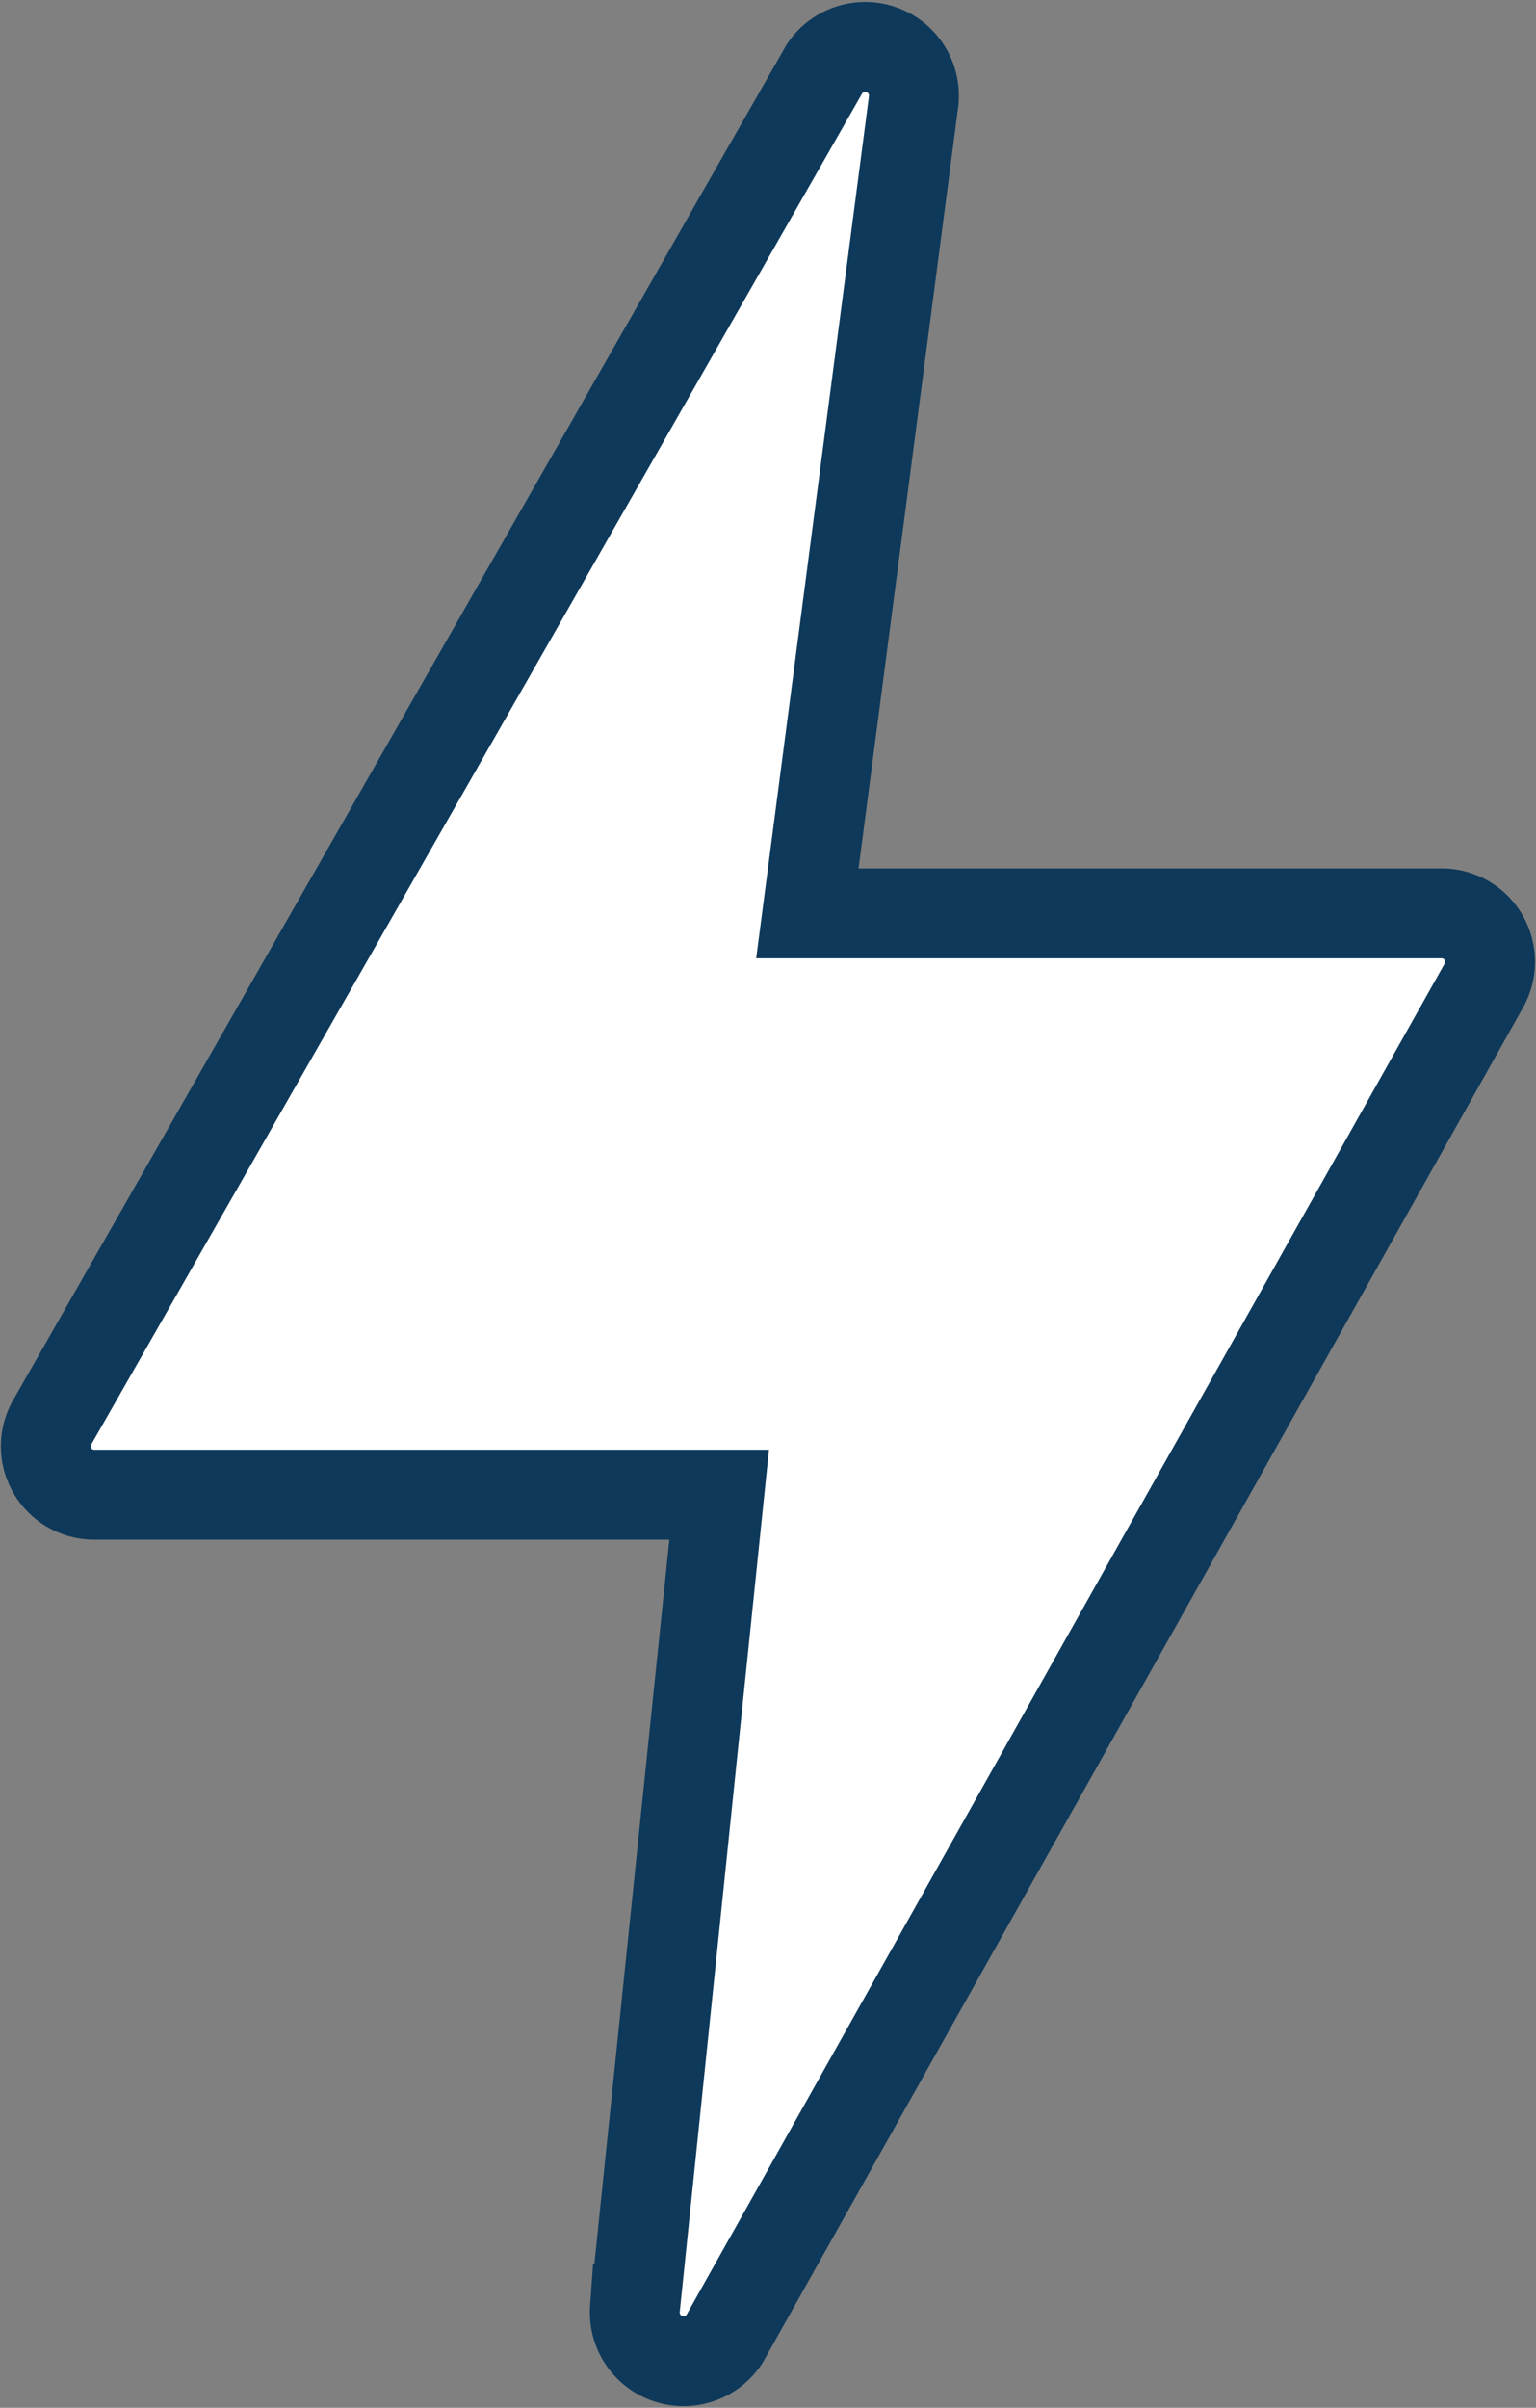 <svg xmlns="http://www.w3.org/2000/svg" width="59.835" height="93.742" viewBox="0 0 59.835 93.742"><rect x="0" y="0" width="59.835" height="93.742" fill="#808080" stroke="none"/><path id="flash" d="M92.336,35.136a1.886,1.886,0,0,0-1.641-.956H65.986L70.129,2.529A1.9,1.9,0,0,0,66.652,1.3L36.6,53.939a1.886,1.886,0,0,0,1.607,2.874H62.55l-3.283,31.7a1.9,1.9,0,0,0,3.495,1.16L92.313,37.035A1.886,1.886,0,0,0,92.336,35.136Z" transform="translate(-34.535 1.38)" fill="#fff" stroke="#0e395a" stroke-width="3.5"></path></svg>